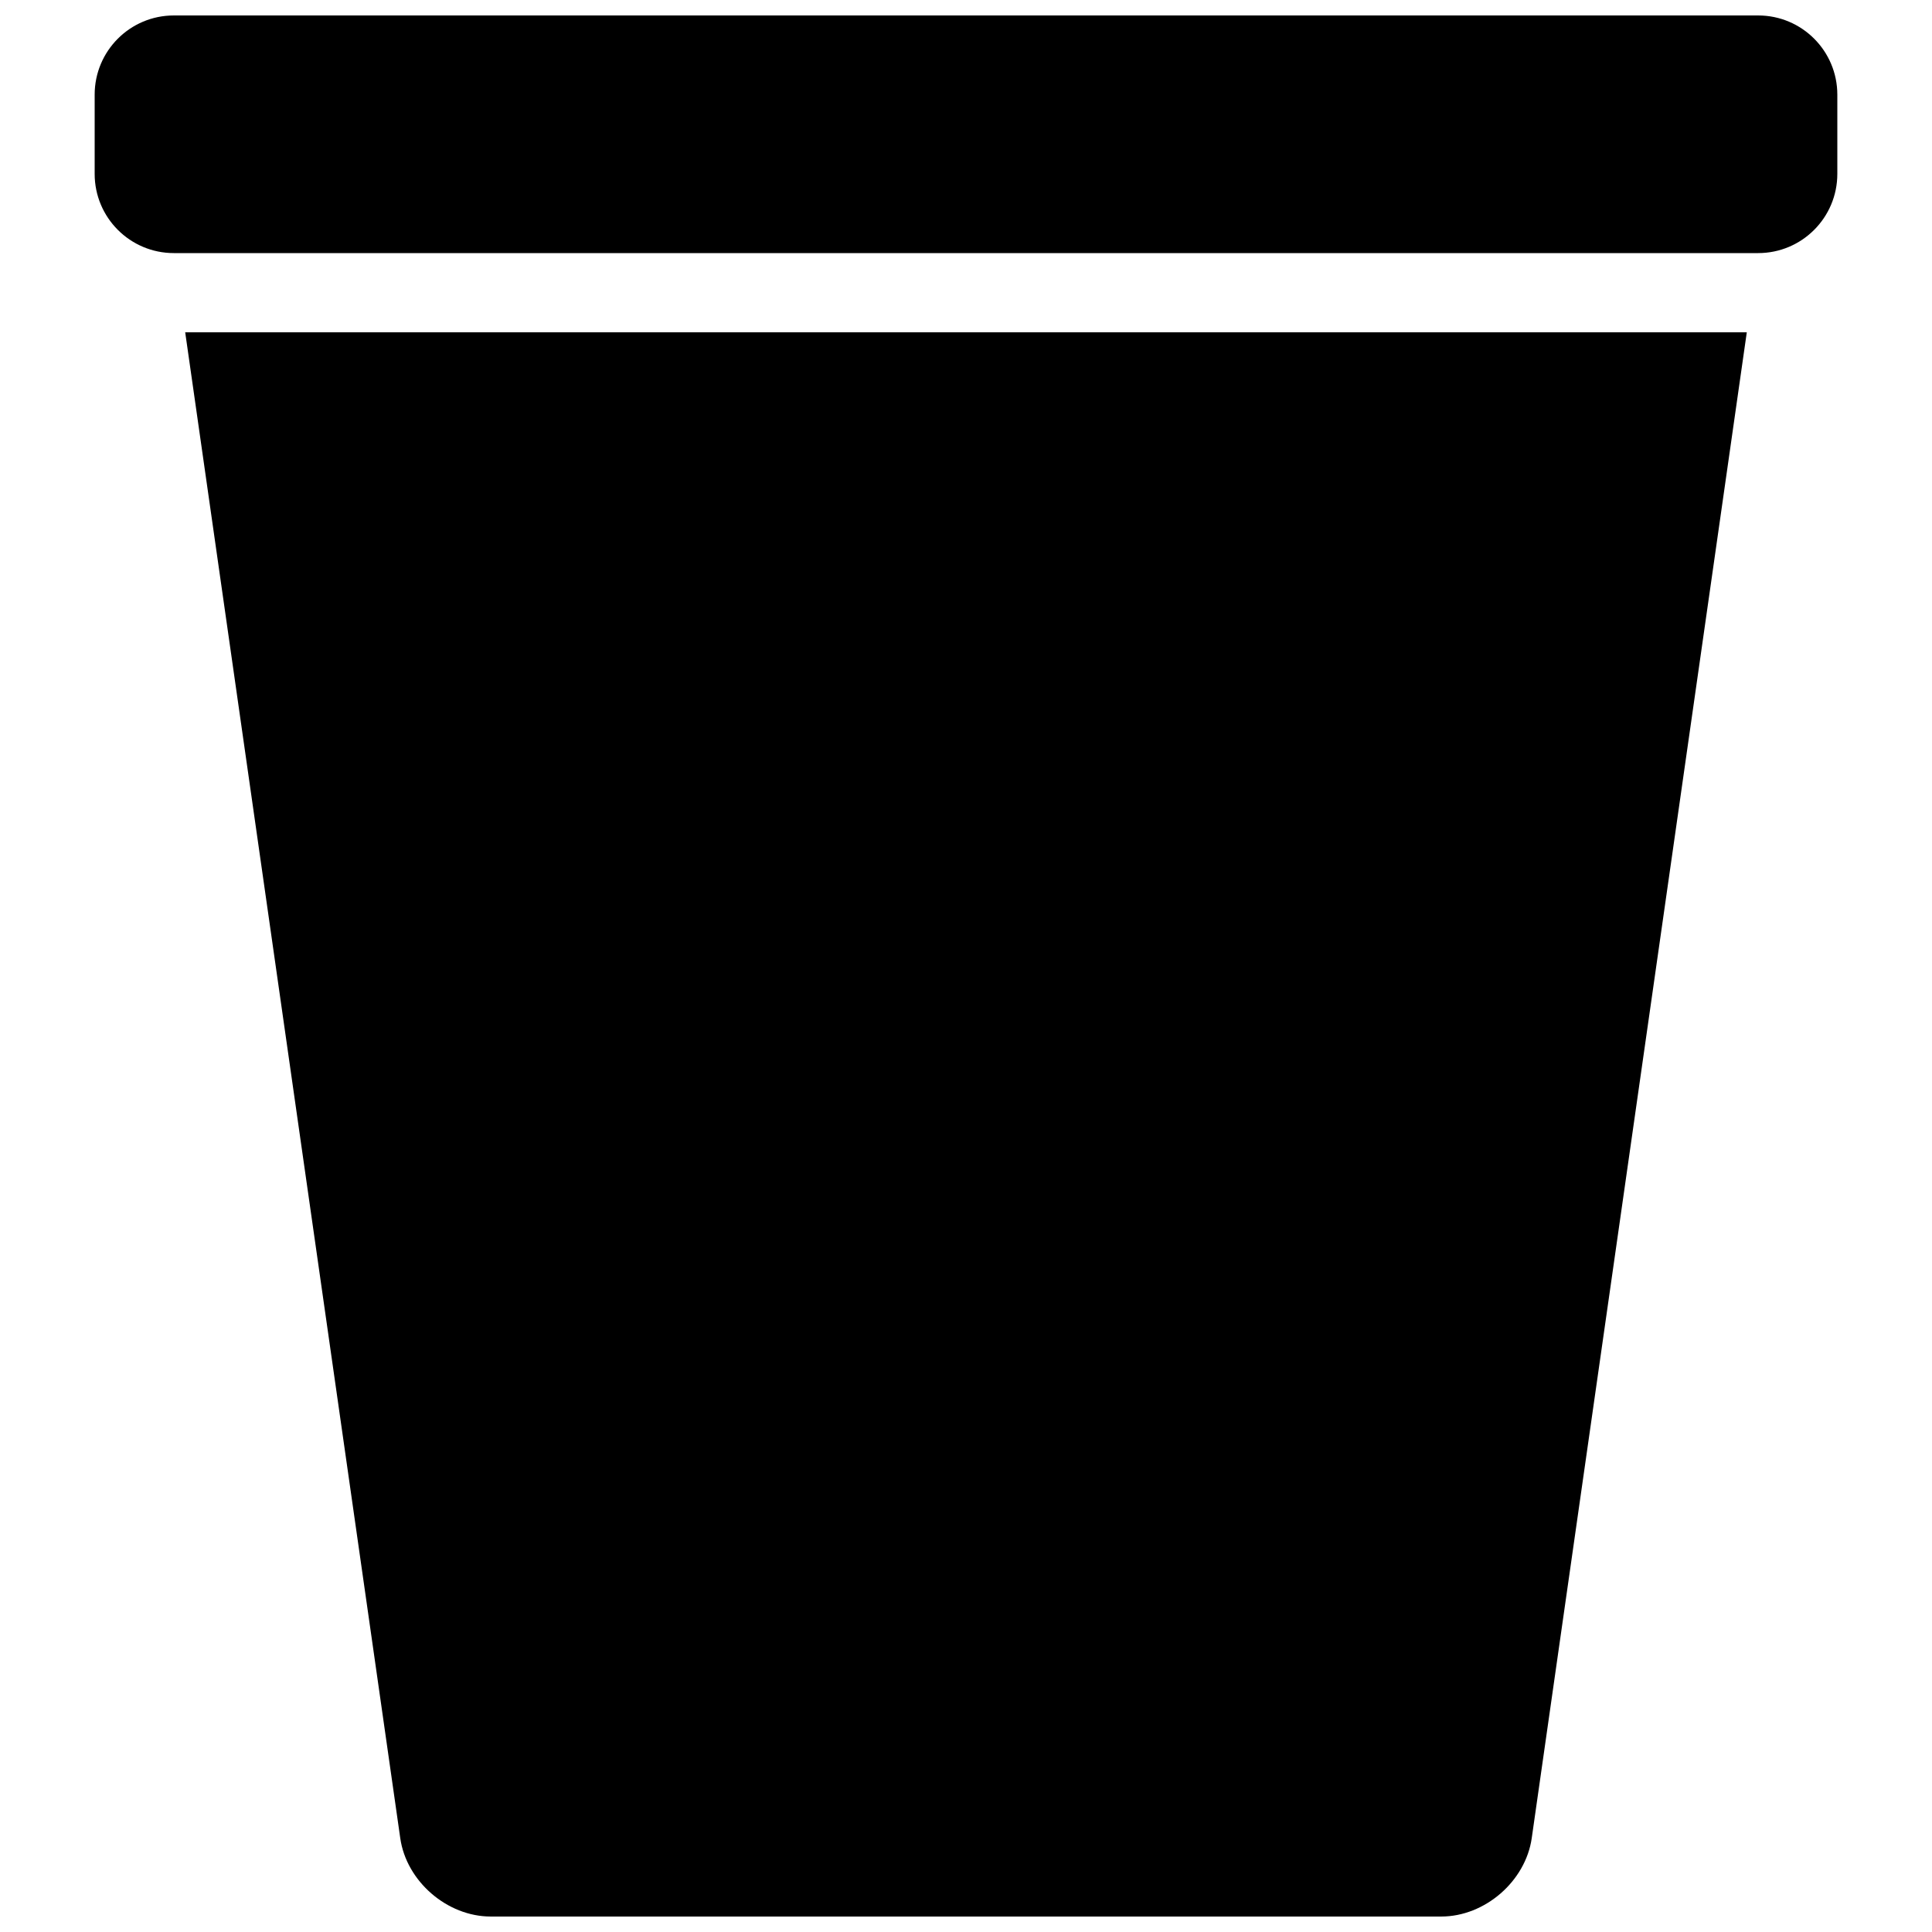 <?xml version="1.0" encoding="UTF-8"?>
<!-- Uploaded to: SVG Repo, www.svgrepo.com, Generator: SVG Repo Mixer Tools -->
<svg width="800px" height="800px" version="1.1" viewBox="144 144 512 512" xmlns="http://www.w3.org/2000/svg">
 <defs>
  <clipPath id="b">
   <path d="m193 232h414v419.9h-414z"/>
  </clipPath>
  <clipPath id="a">
   <path d="m169 148.09h462v63.906h-462z"/>
  </clipPath>
 </defs>
 <g>
  <g clip-path="url(#b)">
   <path d="m250.07 631.12c1.617 11.441 12.426 20.781 23.973 20.781h251.91c11.547 0 22.336-9.34 23.973-20.781l56.992-399.06h-413.84z"/>
  </g>
  <g clip-path="url(#a)">
   <path d="m630.91 190.08v-20.992c0-11.586-9.383-20.992-20.992-20.992h-419.84c-11.609 0-20.992 9.406-20.992 20.992v20.992c0 11.586 9.383 20.992 20.992 20.992h419.84c11.609 0 20.992-9.406 20.992-20.992z"/>
  </g>
 </g>
</svg>